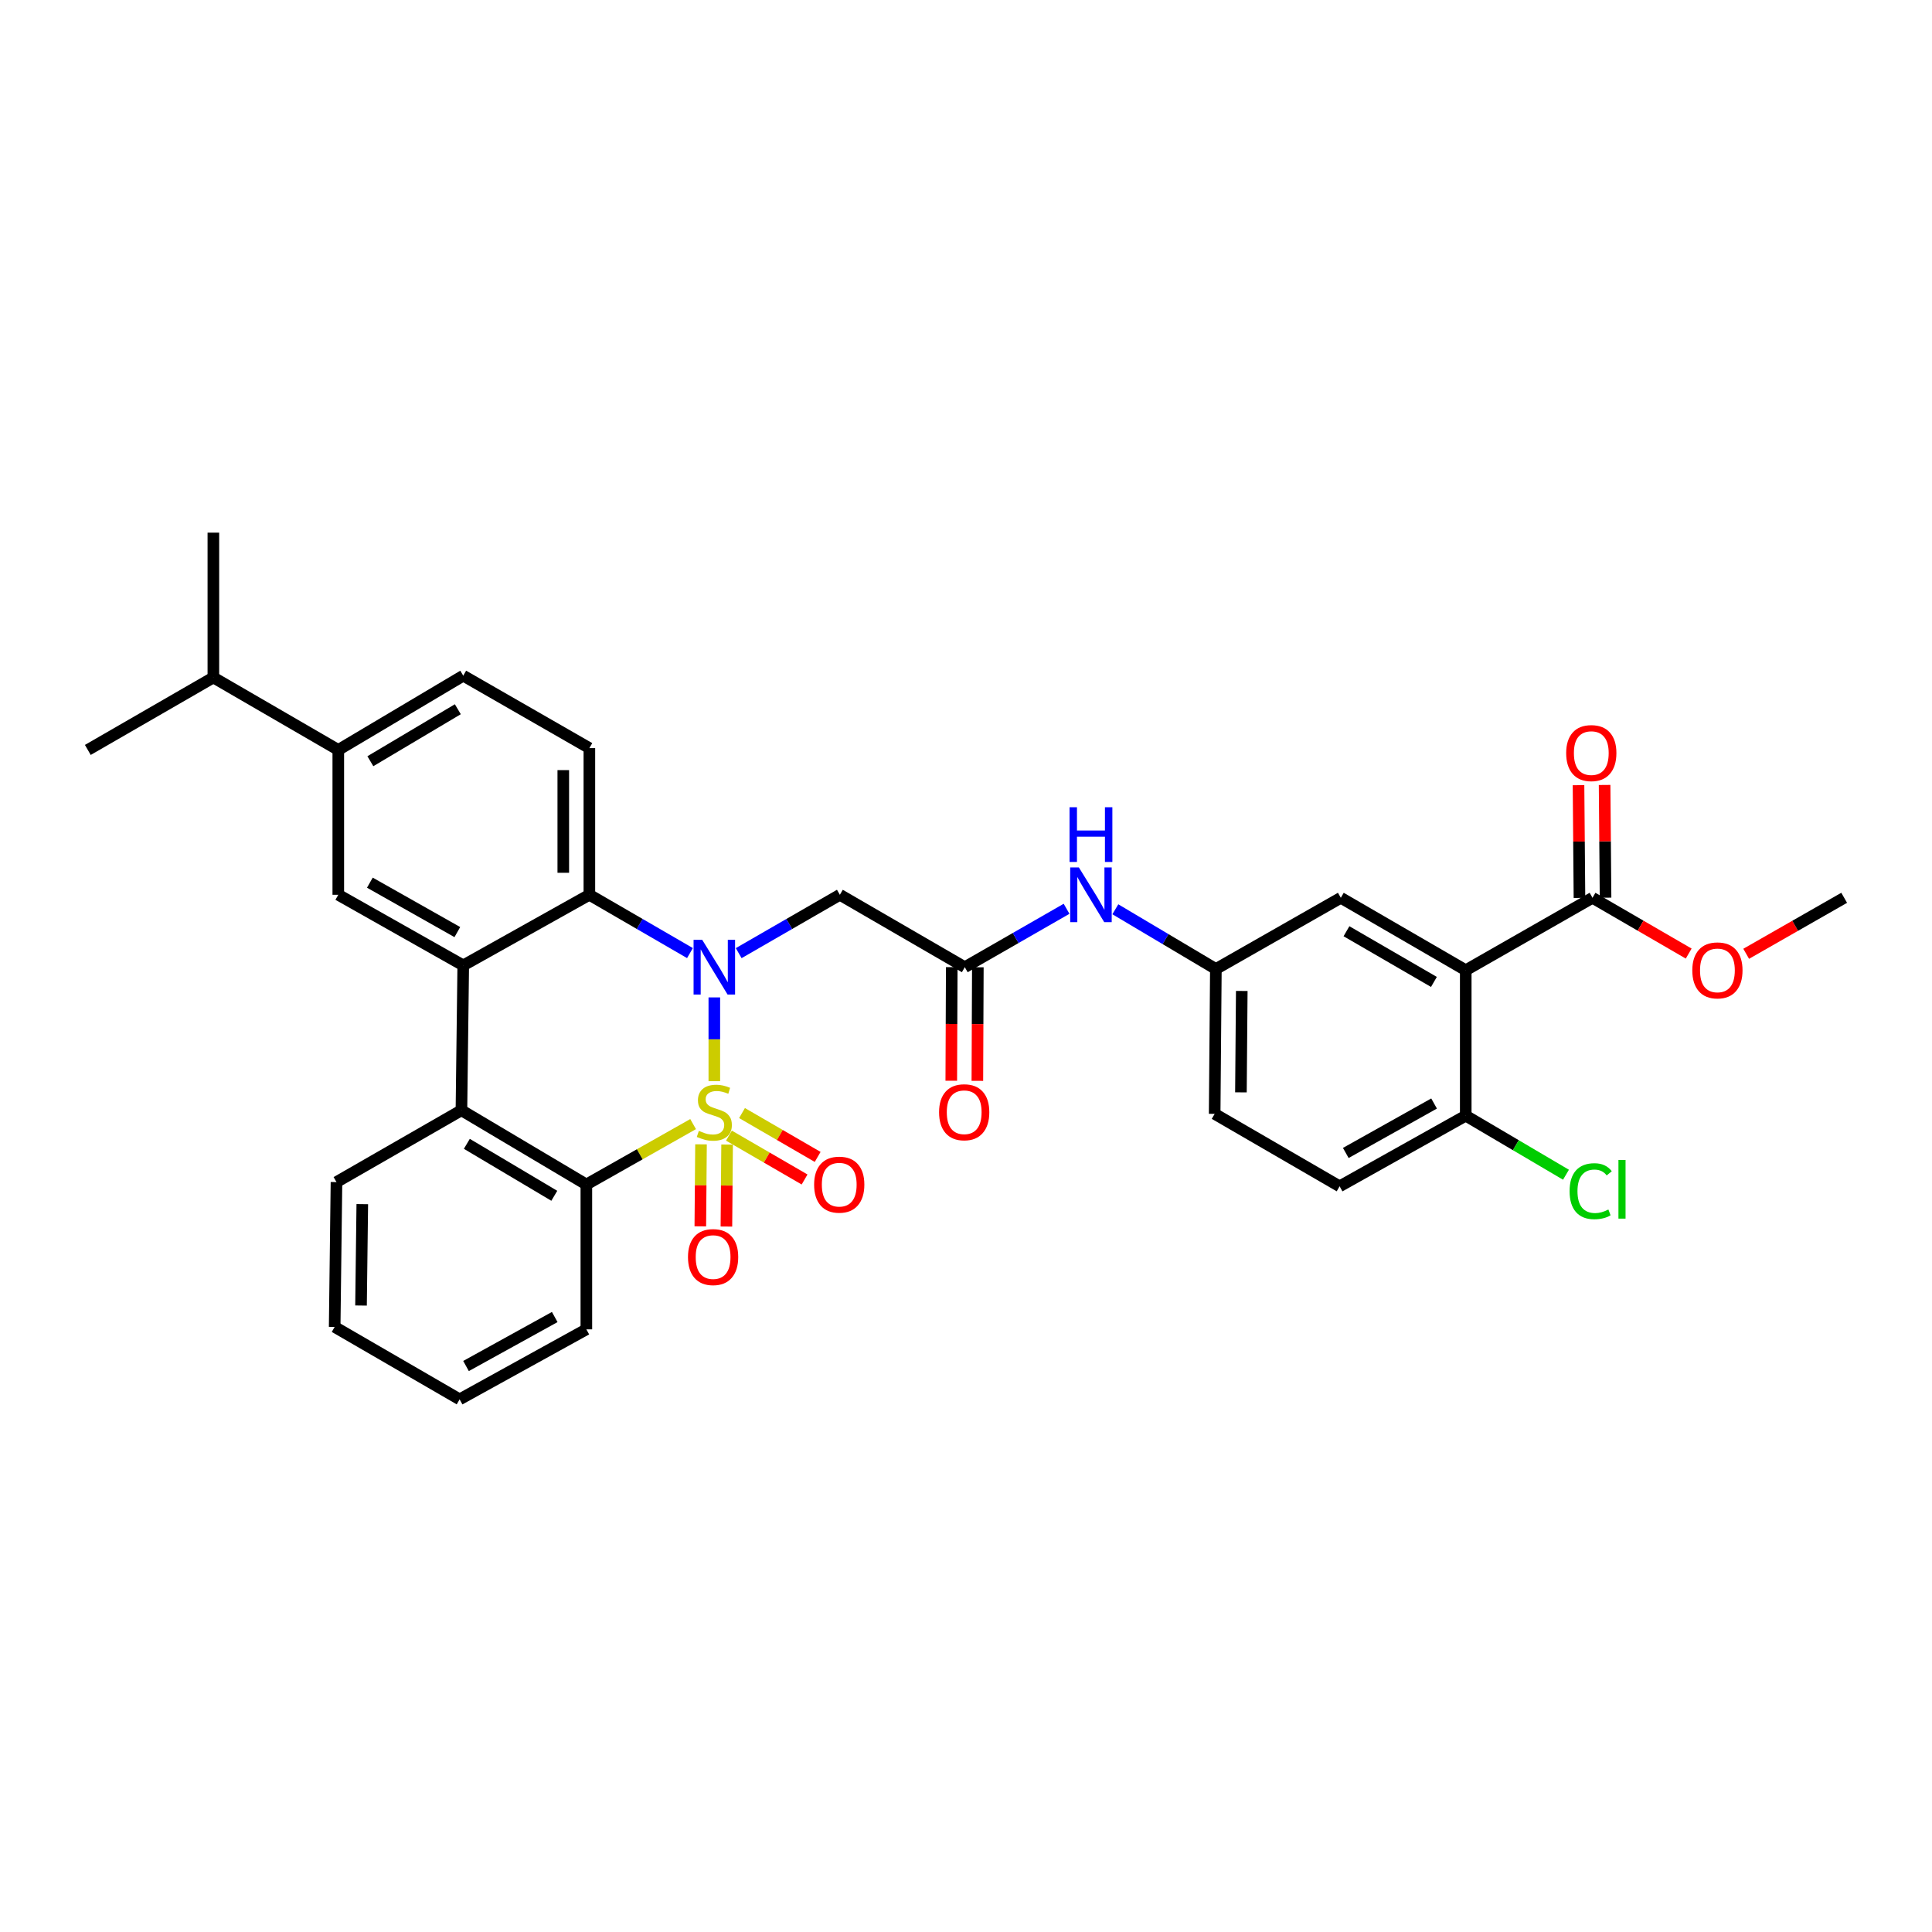 <?xml version='1.0' encoding='iso-8859-1'?>
<svg version='1.1' baseProfile='full'
              xmlns='http://www.w3.org/2000/svg'
                      xmlns:rdkit='http://www.rdkit.org/xml'
                      xmlns:xlink='http://www.w3.org/1999/xlink'
                  xml:space='preserve'
width='1000px' height='1000px' viewBox='0 0 1000 1000'>
<!-- END OF HEADER -->
<rect style='opacity:1.0;fill:#FFFFFF;stroke:none' width='1000' height='1000' x='0' y='0'> </rect>
<path class='bond-0' d='M 369.733,559.618 L 369.733,537.938' style='fill:none;fill-rule:evenodd;stroke:#CCCC00;stroke-width:6px;stroke-linecap:butt;stroke-linejoin:miter;stroke-opacity:1' />
<path class='bond-0' d='M 369.733,537.938 L 369.733,516.257' style='fill:none;fill-rule:evenodd;stroke:#0000FF;stroke-width:6px;stroke-linecap:butt;stroke-linejoin:miter;stroke-opacity:1' />
<path class='bond-1' d='M 358.751,581.828 L 331.124,597.462' style='fill:none;fill-rule:evenodd;stroke:#CCCC00;stroke-width:6px;stroke-linecap:butt;stroke-linejoin:miter;stroke-opacity:1' />
<path class='bond-1' d='M 331.124,597.462 L 303.497,613.096' style='fill:none;fill-rule:evenodd;stroke:#000000;stroke-width:6px;stroke-linecap:butt;stroke-linejoin:miter;stroke-opacity:1' />
<path class='bond-10' d='M 362.842,592.31 L 362.663,613.529' style='fill:none;fill-rule:evenodd;stroke:#CCCC00;stroke-width:6px;stroke-linecap:butt;stroke-linejoin:miter;stroke-opacity:1' />
<path class='bond-10' d='M 362.663,613.529 L 362.485,634.748' style='fill:none;fill-rule:evenodd;stroke:#FF0000;stroke-width:6px;stroke-linecap:butt;stroke-linejoin:miter;stroke-opacity:1' />
<path class='bond-10' d='M 376.343,592.424 L 376.165,613.642' style='fill:none;fill-rule:evenodd;stroke:#CCCC00;stroke-width:6px;stroke-linecap:butt;stroke-linejoin:miter;stroke-opacity:1' />
<path class='bond-10' d='M 376.165,613.642 L 375.987,634.861' style='fill:none;fill-rule:evenodd;stroke:#FF0000;stroke-width:6px;stroke-linecap:butt;stroke-linejoin:miter;stroke-opacity:1' />
<path class='bond-11' d='M 377.296,587.801 L 396.872,599.15' style='fill:none;fill-rule:evenodd;stroke:#CCCC00;stroke-width:6px;stroke-linecap:butt;stroke-linejoin:miter;stroke-opacity:1' />
<path class='bond-11' d='M 396.872,599.15 L 416.449,610.5' style='fill:none;fill-rule:evenodd;stroke:#FF0000;stroke-width:6px;stroke-linecap:butt;stroke-linejoin:miter;stroke-opacity:1' />
<path class='bond-11' d='M 384.068,576.119 L 403.644,587.469' style='fill:none;fill-rule:evenodd;stroke:#CCCC00;stroke-width:6px;stroke-linecap:butt;stroke-linejoin:miter;stroke-opacity:1' />
<path class='bond-11' d='M 403.644,587.469 L 423.221,598.819' style='fill:none;fill-rule:evenodd;stroke:#FF0000;stroke-width:6px;stroke-linecap:butt;stroke-linejoin:miter;stroke-opacity:1' />
<path class='bond-3' d='M 357.125,493.315 L 331.091,478.227' style='fill:none;fill-rule:evenodd;stroke:#0000FF;stroke-width:6px;stroke-linecap:butt;stroke-linejoin:miter;stroke-opacity:1' />
<path class='bond-3' d='M 331.091,478.227 L 305.058,463.139' style='fill:none;fill-rule:evenodd;stroke:#000000;stroke-width:6px;stroke-linecap:butt;stroke-linejoin:miter;stroke-opacity:1' />
<path class='bond-6' d='M 382.349,493.346 L 408.533,478.242' style='fill:none;fill-rule:evenodd;stroke:#0000FF;stroke-width:6px;stroke-linecap:butt;stroke-linejoin:miter;stroke-opacity:1' />
<path class='bond-6' d='M 408.533,478.242 L 434.717,463.139' style='fill:none;fill-rule:evenodd;stroke:#000000;stroke-width:6px;stroke-linecap:butt;stroke-linejoin:miter;stroke-opacity:1' />
<path class='bond-5' d='M 303.497,613.096 L 238.837,574.675' style='fill:none;fill-rule:evenodd;stroke:#000000;stroke-width:6px;stroke-linecap:butt;stroke-linejoin:miter;stroke-opacity:1' />
<path class='bond-5' d='M 286.901,618.941 L 241.638,592.046' style='fill:none;fill-rule:evenodd;stroke:#000000;stroke-width:6px;stroke-linecap:butt;stroke-linejoin:miter;stroke-opacity:1' />
<path class='bond-26' d='M 303.497,613.096 L 303.497,688.071' style='fill:none;fill-rule:evenodd;stroke:#000000;stroke-width:6px;stroke-linecap:butt;stroke-linejoin:miter;stroke-opacity:1' />
<path class='bond-2' d='M 239.774,499.685 L 238.837,574.675' style='fill:none;fill-rule:evenodd;stroke:#000000;stroke-width:6px;stroke-linecap:butt;stroke-linejoin:miter;stroke-opacity:1' />
<path class='bond-7' d='M 239.774,499.685 L 175.099,463.139' style='fill:none;fill-rule:evenodd;stroke:#000000;stroke-width:6px;stroke-linecap:butt;stroke-linejoin:miter;stroke-opacity:1' />
<path class='bond-7' d='M 236.715,482.448 L 191.442,456.865' style='fill:none;fill-rule:evenodd;stroke:#000000;stroke-width:6px;stroke-linecap:butt;stroke-linejoin:miter;stroke-opacity:1' />
<path class='bond-33' d='M 239.774,499.685 L 305.058,463.139' style='fill:none;fill-rule:evenodd;stroke:#000000;stroke-width:6px;stroke-linecap:butt;stroke-linejoin:miter;stroke-opacity:1' />
<path class='bond-12' d='M 305.058,463.139 L 305.058,387.226' style='fill:none;fill-rule:evenodd;stroke:#000000;stroke-width:6px;stroke-linecap:butt;stroke-linejoin:miter;stroke-opacity:1' />
<path class='bond-12' d='M 291.555,451.752 L 291.555,398.613' style='fill:none;fill-rule:evenodd;stroke:#000000;stroke-width:6px;stroke-linecap:butt;stroke-linejoin:miter;stroke-opacity:1' />
<path class='bond-4' d='M 758.665,502.19 L 694.005,464.699' style='fill:none;fill-rule:evenodd;stroke:#000000;stroke-width:6px;stroke-linecap:butt;stroke-linejoin:miter;stroke-opacity:1' />
<path class='bond-4' d='M 742.194,508.247 L 696.931,482.004' style='fill:none;fill-rule:evenodd;stroke:#000000;stroke-width:6px;stroke-linecap:butt;stroke-linejoin:miter;stroke-opacity:1' />
<path class='bond-9' d='M 758.665,502.19 L 824.279,464.699' style='fill:none;fill-rule:evenodd;stroke:#000000;stroke-width:6px;stroke-linecap:butt;stroke-linejoin:miter;stroke-opacity:1' />
<path class='bond-36' d='M 758.665,502.19 L 758.665,577.473' style='fill:none;fill-rule:evenodd;stroke:#000000;stroke-width:6px;stroke-linecap:butt;stroke-linejoin:miter;stroke-opacity:1' />
<path class='bond-27' d='M 238.837,574.675 L 174.161,611.844' style='fill:none;fill-rule:evenodd;stroke:#000000;stroke-width:6px;stroke-linecap:butt;stroke-linejoin:miter;stroke-opacity:1' />
<path class='bond-8' d='M 434.717,463.139 L 499.377,500.623' style='fill:none;fill-rule:evenodd;stroke:#000000;stroke-width:6px;stroke-linecap:butt;stroke-linejoin:miter;stroke-opacity:1' />
<path class='bond-13' d='M 175.099,463.139 L 175.099,388.164' style='fill:none;fill-rule:evenodd;stroke:#000000;stroke-width:6px;stroke-linecap:butt;stroke-linejoin:miter;stroke-opacity:1' />
<path class='bond-16' d='M 499.377,500.623 L 525.715,485.504' style='fill:none;fill-rule:evenodd;stroke:#000000;stroke-width:6px;stroke-linecap:butt;stroke-linejoin:miter;stroke-opacity:1' />
<path class='bond-16' d='M 525.715,485.504 L 552.053,470.385' style='fill:none;fill-rule:evenodd;stroke:#0000FF;stroke-width:6px;stroke-linecap:butt;stroke-linejoin:miter;stroke-opacity:1' />
<path class='bond-20' d='M 492.626,500.594 L 492.503,529.992' style='fill:none;fill-rule:evenodd;stroke:#000000;stroke-width:6px;stroke-linecap:butt;stroke-linejoin:miter;stroke-opacity:1' />
<path class='bond-20' d='M 492.503,529.992 L 492.379,559.389' style='fill:none;fill-rule:evenodd;stroke:#FF0000;stroke-width:6px;stroke-linecap:butt;stroke-linejoin:miter;stroke-opacity:1' />
<path class='bond-20' d='M 506.128,500.651 L 506.005,530.049' style='fill:none;fill-rule:evenodd;stroke:#000000;stroke-width:6px;stroke-linecap:butt;stroke-linejoin:miter;stroke-opacity:1' />
<path class='bond-20' d='M 506.005,530.049 L 505.881,559.446' style='fill:none;fill-rule:evenodd;stroke:#FF0000;stroke-width:6px;stroke-linecap:butt;stroke-linejoin:miter;stroke-opacity:1' />
<path class='bond-19' d='M 831.03,464.642 L 830.785,435.469' style='fill:none;fill-rule:evenodd;stroke:#000000;stroke-width:6px;stroke-linecap:butt;stroke-linejoin:miter;stroke-opacity:1' />
<path class='bond-19' d='M 830.785,435.469 L 830.539,406.295' style='fill:none;fill-rule:evenodd;stroke:#FF0000;stroke-width:6px;stroke-linecap:butt;stroke-linejoin:miter;stroke-opacity:1' />
<path class='bond-19' d='M 817.528,464.756 L 817.283,435.582' style='fill:none;fill-rule:evenodd;stroke:#000000;stroke-width:6px;stroke-linecap:butt;stroke-linejoin:miter;stroke-opacity:1' />
<path class='bond-19' d='M 817.283,435.582 L 817.038,406.408' style='fill:none;fill-rule:evenodd;stroke:#FF0000;stroke-width:6px;stroke-linecap:butt;stroke-linejoin:miter;stroke-opacity:1' />
<path class='bond-23' d='M 824.279,464.699 L 849.171,479.134' style='fill:none;fill-rule:evenodd;stroke:#000000;stroke-width:6px;stroke-linecap:butt;stroke-linejoin:miter;stroke-opacity:1' />
<path class='bond-23' d='M 849.171,479.134 L 874.064,493.568' style='fill:none;fill-rule:evenodd;stroke:#FF0000;stroke-width:6px;stroke-linecap:butt;stroke-linejoin:miter;stroke-opacity:1' />
<path class='bond-18' d='M 305.058,387.226 L 239.774,349.728' style='fill:none;fill-rule:evenodd;stroke:#000000;stroke-width:6px;stroke-linecap:butt;stroke-linejoin:miter;stroke-opacity:1' />
<path class='bond-22' d='M 175.099,388.164 L 110.438,350.665' style='fill:none;fill-rule:evenodd;stroke:#000000;stroke-width:6px;stroke-linecap:butt;stroke-linejoin:miter;stroke-opacity:1' />
<path class='bond-35' d='M 175.099,388.164 L 239.774,349.728' style='fill:none;fill-rule:evenodd;stroke:#000000;stroke-width:6px;stroke-linecap:butt;stroke-linejoin:miter;stroke-opacity:1' />
<path class='bond-35' d='M 191.698,394.006 L 236.971,367.1' style='fill:none;fill-rule:evenodd;stroke:#000000;stroke-width:6px;stroke-linecap:butt;stroke-linejoin:miter;stroke-opacity:1' />
<path class='bond-14' d='M 758.665,577.473 L 693.382,614.034' style='fill:none;fill-rule:evenodd;stroke:#000000;stroke-width:6px;stroke-linecap:butt;stroke-linejoin:miter;stroke-opacity:1' />
<path class='bond-14' d='M 742.275,571.176 L 696.577,596.769' style='fill:none;fill-rule:evenodd;stroke:#000000;stroke-width:6px;stroke-linecap:butt;stroke-linejoin:miter;stroke-opacity:1' />
<path class='bond-25' d='M 758.665,577.473 L 784.605,592.756' style='fill:none;fill-rule:evenodd;stroke:#000000;stroke-width:6px;stroke-linecap:butt;stroke-linejoin:miter;stroke-opacity:1' />
<path class='bond-25' d='M 784.605,592.756 L 810.545,608.04' style='fill:none;fill-rule:evenodd;stroke:#00CC00;stroke-width:6px;stroke-linecap:butt;stroke-linejoin:miter;stroke-opacity:1' />
<path class='bond-15' d='M 694.005,464.699 L 629.329,501.56' style='fill:none;fill-rule:evenodd;stroke:#000000;stroke-width:6px;stroke-linecap:butt;stroke-linejoin:miter;stroke-opacity:1' />
<path class='bond-17' d='M 577.296,470.639 L 603.312,486.099' style='fill:none;fill-rule:evenodd;stroke:#0000FF;stroke-width:6px;stroke-linecap:butt;stroke-linejoin:miter;stroke-opacity:1' />
<path class='bond-17' d='M 603.312,486.099 L 629.329,501.56' style='fill:none;fill-rule:evenodd;stroke:#000000;stroke-width:6px;stroke-linecap:butt;stroke-linejoin:miter;stroke-opacity:1' />
<path class='bond-24' d='M 629.329,501.56 L 628.706,576.535' style='fill:none;fill-rule:evenodd;stroke:#000000;stroke-width:6px;stroke-linecap:butt;stroke-linejoin:miter;stroke-opacity:1' />
<path class='bond-24' d='M 642.737,512.919 L 642.302,565.401' style='fill:none;fill-rule:evenodd;stroke:#000000;stroke-width:6px;stroke-linecap:butt;stroke-linejoin:miter;stroke-opacity:1' />
<path class='bond-21' d='M 693.382,614.034 L 628.706,576.535' style='fill:none;fill-rule:evenodd;stroke:#000000;stroke-width:6px;stroke-linecap:butt;stroke-linejoin:miter;stroke-opacity:1' />
<path class='bond-28' d='M 110.438,350.665 L 45.455,388.164' style='fill:none;fill-rule:evenodd;stroke:#000000;stroke-width:6px;stroke-linecap:butt;stroke-linejoin:miter;stroke-opacity:1' />
<path class='bond-29' d='M 110.438,350.665 L 110.438,275.698' style='fill:none;fill-rule:evenodd;stroke:#000000;stroke-width:6px;stroke-linecap:butt;stroke-linejoin:miter;stroke-opacity:1' />
<path class='bond-30' d='M 903.821,493.683 L 929.183,479.191' style='fill:none;fill-rule:evenodd;stroke:#FF0000;stroke-width:6px;stroke-linecap:butt;stroke-linejoin:miter;stroke-opacity:1' />
<path class='bond-30' d='M 929.183,479.191 L 954.545,464.699' style='fill:none;fill-rule:evenodd;stroke:#000000;stroke-width:6px;stroke-linecap:butt;stroke-linejoin:miter;stroke-opacity:1' />
<path class='bond-31' d='M 303.497,688.071 L 237.899,724.302' style='fill:none;fill-rule:evenodd;stroke:#000000;stroke-width:6px;stroke-linecap:butt;stroke-linejoin:miter;stroke-opacity:1' />
<path class='bond-31' d='M 287.13,681.687 L 241.211,707.048' style='fill:none;fill-rule:evenodd;stroke:#000000;stroke-width:6px;stroke-linecap:butt;stroke-linejoin:miter;stroke-opacity:1' />
<path class='bond-34' d='M 174.161,611.844 L 173.223,686.819' style='fill:none;fill-rule:evenodd;stroke:#000000;stroke-width:6px;stroke-linecap:butt;stroke-linejoin:miter;stroke-opacity:1' />
<path class='bond-34' d='M 187.521,623.259 L 186.865,675.741' style='fill:none;fill-rule:evenodd;stroke:#000000;stroke-width:6px;stroke-linecap:butt;stroke-linejoin:miter;stroke-opacity:1' />
<path class='bond-32' d='M 237.899,724.302 L 173.223,686.819' style='fill:none;fill-rule:evenodd;stroke:#000000;stroke-width:6px;stroke-linecap:butt;stroke-linejoin:miter;stroke-opacity:1' />
<path  class='atom-0' d='M 361.733 585.333
Q 362.053 585.453, 363.373 586.013
Q 364.693 586.573, 366.133 586.933
Q 367.613 587.253, 369.053 587.253
Q 371.733 587.253, 373.293 585.973
Q 374.853 584.653, 374.853 582.373
Q 374.853 580.813, 374.053 579.853
Q 373.293 578.893, 372.093 578.373
Q 370.893 577.853, 368.893 577.253
Q 366.373 576.493, 364.853 575.773
Q 363.373 575.053, 362.293 573.533
Q 361.253 572.013, 361.253 569.453
Q 361.253 565.893, 363.653 563.693
Q 366.093 561.493, 370.893 561.493
Q 374.173 561.493, 377.893 563.053
L 376.973 566.133
Q 373.573 564.733, 371.013 564.733
Q 368.253 564.733, 366.733 565.893
Q 365.213 567.013, 365.253 568.973
Q 365.253 570.493, 366.013 571.413
Q 366.813 572.333, 367.933 572.853
Q 369.093 573.373, 371.013 573.973
Q 373.573 574.773, 375.093 575.573
Q 376.613 576.373, 377.693 578.013
Q 378.813 579.613, 378.813 582.373
Q 378.813 586.293, 376.173 588.413
Q 373.573 590.493, 369.213 590.493
Q 366.693 590.493, 364.773 589.933
Q 362.893 589.413, 360.653 588.493
L 361.733 585.333
' fill='#CCCC00'/>
<path  class='atom-1' d='M 363.473 486.463
L 372.753 501.463
Q 373.673 502.943, 375.153 505.623
Q 376.633 508.303, 376.713 508.463
L 376.713 486.463
L 380.473 486.463
L 380.473 514.783
L 376.593 514.783
L 366.633 498.383
Q 365.473 496.463, 364.233 494.263
Q 363.033 492.063, 362.673 491.383
L 362.673 514.783
L 358.993 514.783
L 358.993 486.463
L 363.473 486.463
' fill='#0000FF'/>
<path  class='atom-11' d='M 356.103 650.66
Q 356.103 643.86, 359.463 640.06
Q 362.823 636.26, 369.103 636.26
Q 375.383 636.26, 378.743 640.06
Q 382.103 643.86, 382.103 650.66
Q 382.103 657.54, 378.703 661.46
Q 375.303 665.34, 369.103 665.34
Q 362.863 665.34, 359.463 661.46
Q 356.103 657.58, 356.103 650.66
M 369.103 662.14
Q 373.423 662.14, 375.743 659.26
Q 378.103 656.34, 378.103 650.66
Q 378.103 645.1, 375.743 642.3
Q 373.423 639.46, 369.103 639.46
Q 364.783 639.46, 362.423 642.26
Q 360.103 645.06, 360.103 650.66
Q 360.103 656.38, 362.423 659.26
Q 364.783 662.14, 369.103 662.14
' fill='#FF0000'/>
<path  class='atom-12' d='M 421.387 613.176
Q 421.387 606.376, 424.747 602.576
Q 428.107 598.776, 434.387 598.776
Q 440.667 598.776, 444.027 602.576
Q 447.387 606.376, 447.387 613.176
Q 447.387 620.056, 443.987 623.976
Q 440.587 627.856, 434.387 627.856
Q 428.147 627.856, 424.747 623.976
Q 421.387 620.096, 421.387 613.176
M 434.387 624.656
Q 438.707 624.656, 441.027 621.776
Q 443.387 618.856, 443.387 613.176
Q 443.387 607.616, 441.027 604.816
Q 438.707 601.976, 434.387 601.976
Q 430.067 601.976, 427.707 604.776
Q 425.387 607.576, 425.387 613.176
Q 425.387 618.896, 427.707 621.776
Q 430.067 624.656, 434.387 624.656
' fill='#FF0000'/>
<path  class='atom-17' d='M 558.416 448.979
L 567.696 463.979
Q 568.616 465.459, 570.096 468.139
Q 571.576 470.819, 571.656 470.979
L 571.656 448.979
L 575.416 448.979
L 575.416 477.299
L 571.536 477.299
L 561.576 460.899
Q 560.416 458.979, 559.176 456.779
Q 557.976 454.579, 557.616 453.899
L 557.616 477.299
L 553.936 477.299
L 553.936 448.979
L 558.416 448.979
' fill='#0000FF'/>
<path  class='atom-17' d='M 553.596 417.827
L 557.436 417.827
L 557.436 429.867
L 571.916 429.867
L 571.916 417.827
L 575.756 417.827
L 575.756 446.147
L 571.916 446.147
L 571.916 433.067
L 557.436 433.067
L 557.436 446.147
L 553.596 446.147
L 553.596 417.827
' fill='#0000FF'/>
<path  class='atom-20' d='M 810.649 389.797
Q 810.649 382.997, 814.009 379.197
Q 817.369 375.397, 823.649 375.397
Q 829.929 375.397, 833.289 379.197
Q 836.649 382.997, 836.649 389.797
Q 836.649 396.677, 833.249 400.597
Q 829.849 404.477, 823.649 404.477
Q 817.409 404.477, 814.009 400.597
Q 810.649 396.717, 810.649 389.797
M 823.649 401.277
Q 827.969 401.277, 830.289 398.397
Q 832.649 395.477, 832.649 389.797
Q 832.649 384.237, 830.289 381.437
Q 827.969 378.597, 823.649 378.597
Q 819.329 378.597, 816.969 381.397
Q 814.649 384.197, 814.649 389.797
Q 814.649 395.517, 816.969 398.397
Q 819.329 401.277, 823.649 401.277
' fill='#FF0000'/>
<path  class='atom-21' d='M 486.062 575.693
Q 486.062 568.893, 489.422 565.093
Q 492.782 561.293, 499.062 561.293
Q 505.342 561.293, 508.702 565.093
Q 512.062 568.893, 512.062 575.693
Q 512.062 582.573, 508.662 586.493
Q 505.262 590.373, 499.062 590.373
Q 492.822 590.373, 489.422 586.493
Q 486.062 582.613, 486.062 575.693
M 499.062 587.173
Q 503.382 587.173, 505.702 584.293
Q 508.062 581.373, 508.062 575.693
Q 508.062 570.133, 505.702 567.333
Q 503.382 564.493, 499.062 564.493
Q 494.742 564.493, 492.382 567.293
Q 490.062 570.093, 490.062 575.693
Q 490.062 581.413, 492.382 584.293
Q 494.742 587.173, 499.062 587.173
' fill='#FF0000'/>
<path  class='atom-24' d='M 875.932 502.27
Q 875.932 495.47, 879.292 491.67
Q 882.652 487.87, 888.932 487.87
Q 895.212 487.87, 898.572 491.67
Q 901.932 495.47, 901.932 502.27
Q 901.932 509.15, 898.532 513.07
Q 895.132 516.95, 888.932 516.95
Q 882.692 516.95, 879.292 513.07
Q 875.932 509.19, 875.932 502.27
M 888.932 513.75
Q 893.252 513.75, 895.572 510.87
Q 897.932 507.95, 897.932 502.27
Q 897.932 496.71, 895.572 493.91
Q 893.252 491.07, 888.932 491.07
Q 884.612 491.07, 882.252 493.87
Q 879.932 496.67, 879.932 502.27
Q 879.932 507.99, 882.252 510.87
Q 884.612 513.75, 888.932 513.75
' fill='#FF0000'/>
<path  class='atom-26' d='M 812.421 616.559
Q 812.421 609.519, 815.701 605.839
Q 819.021 602.119, 825.301 602.119
Q 831.141 602.119, 834.261 606.239
L 831.621 608.399
Q 829.341 605.399, 825.301 605.399
Q 821.021 605.399, 818.741 608.279
Q 816.501 611.119, 816.501 616.559
Q 816.501 622.159, 818.821 625.039
Q 821.181 627.919, 825.741 627.919
Q 828.861 627.919, 832.501 626.039
L 833.621 629.039
Q 832.141 629.999, 829.901 630.559
Q 827.661 631.119, 825.181 631.119
Q 819.021 631.119, 815.701 627.359
Q 812.421 623.599, 812.421 616.559
' fill='#00CC00'/>
<path  class='atom-26' d='M 837.701 600.399
L 841.381 600.399
L 841.381 630.759
L 837.701 630.759
L 837.701 600.399
' fill='#00CC00'/>
</svg>
